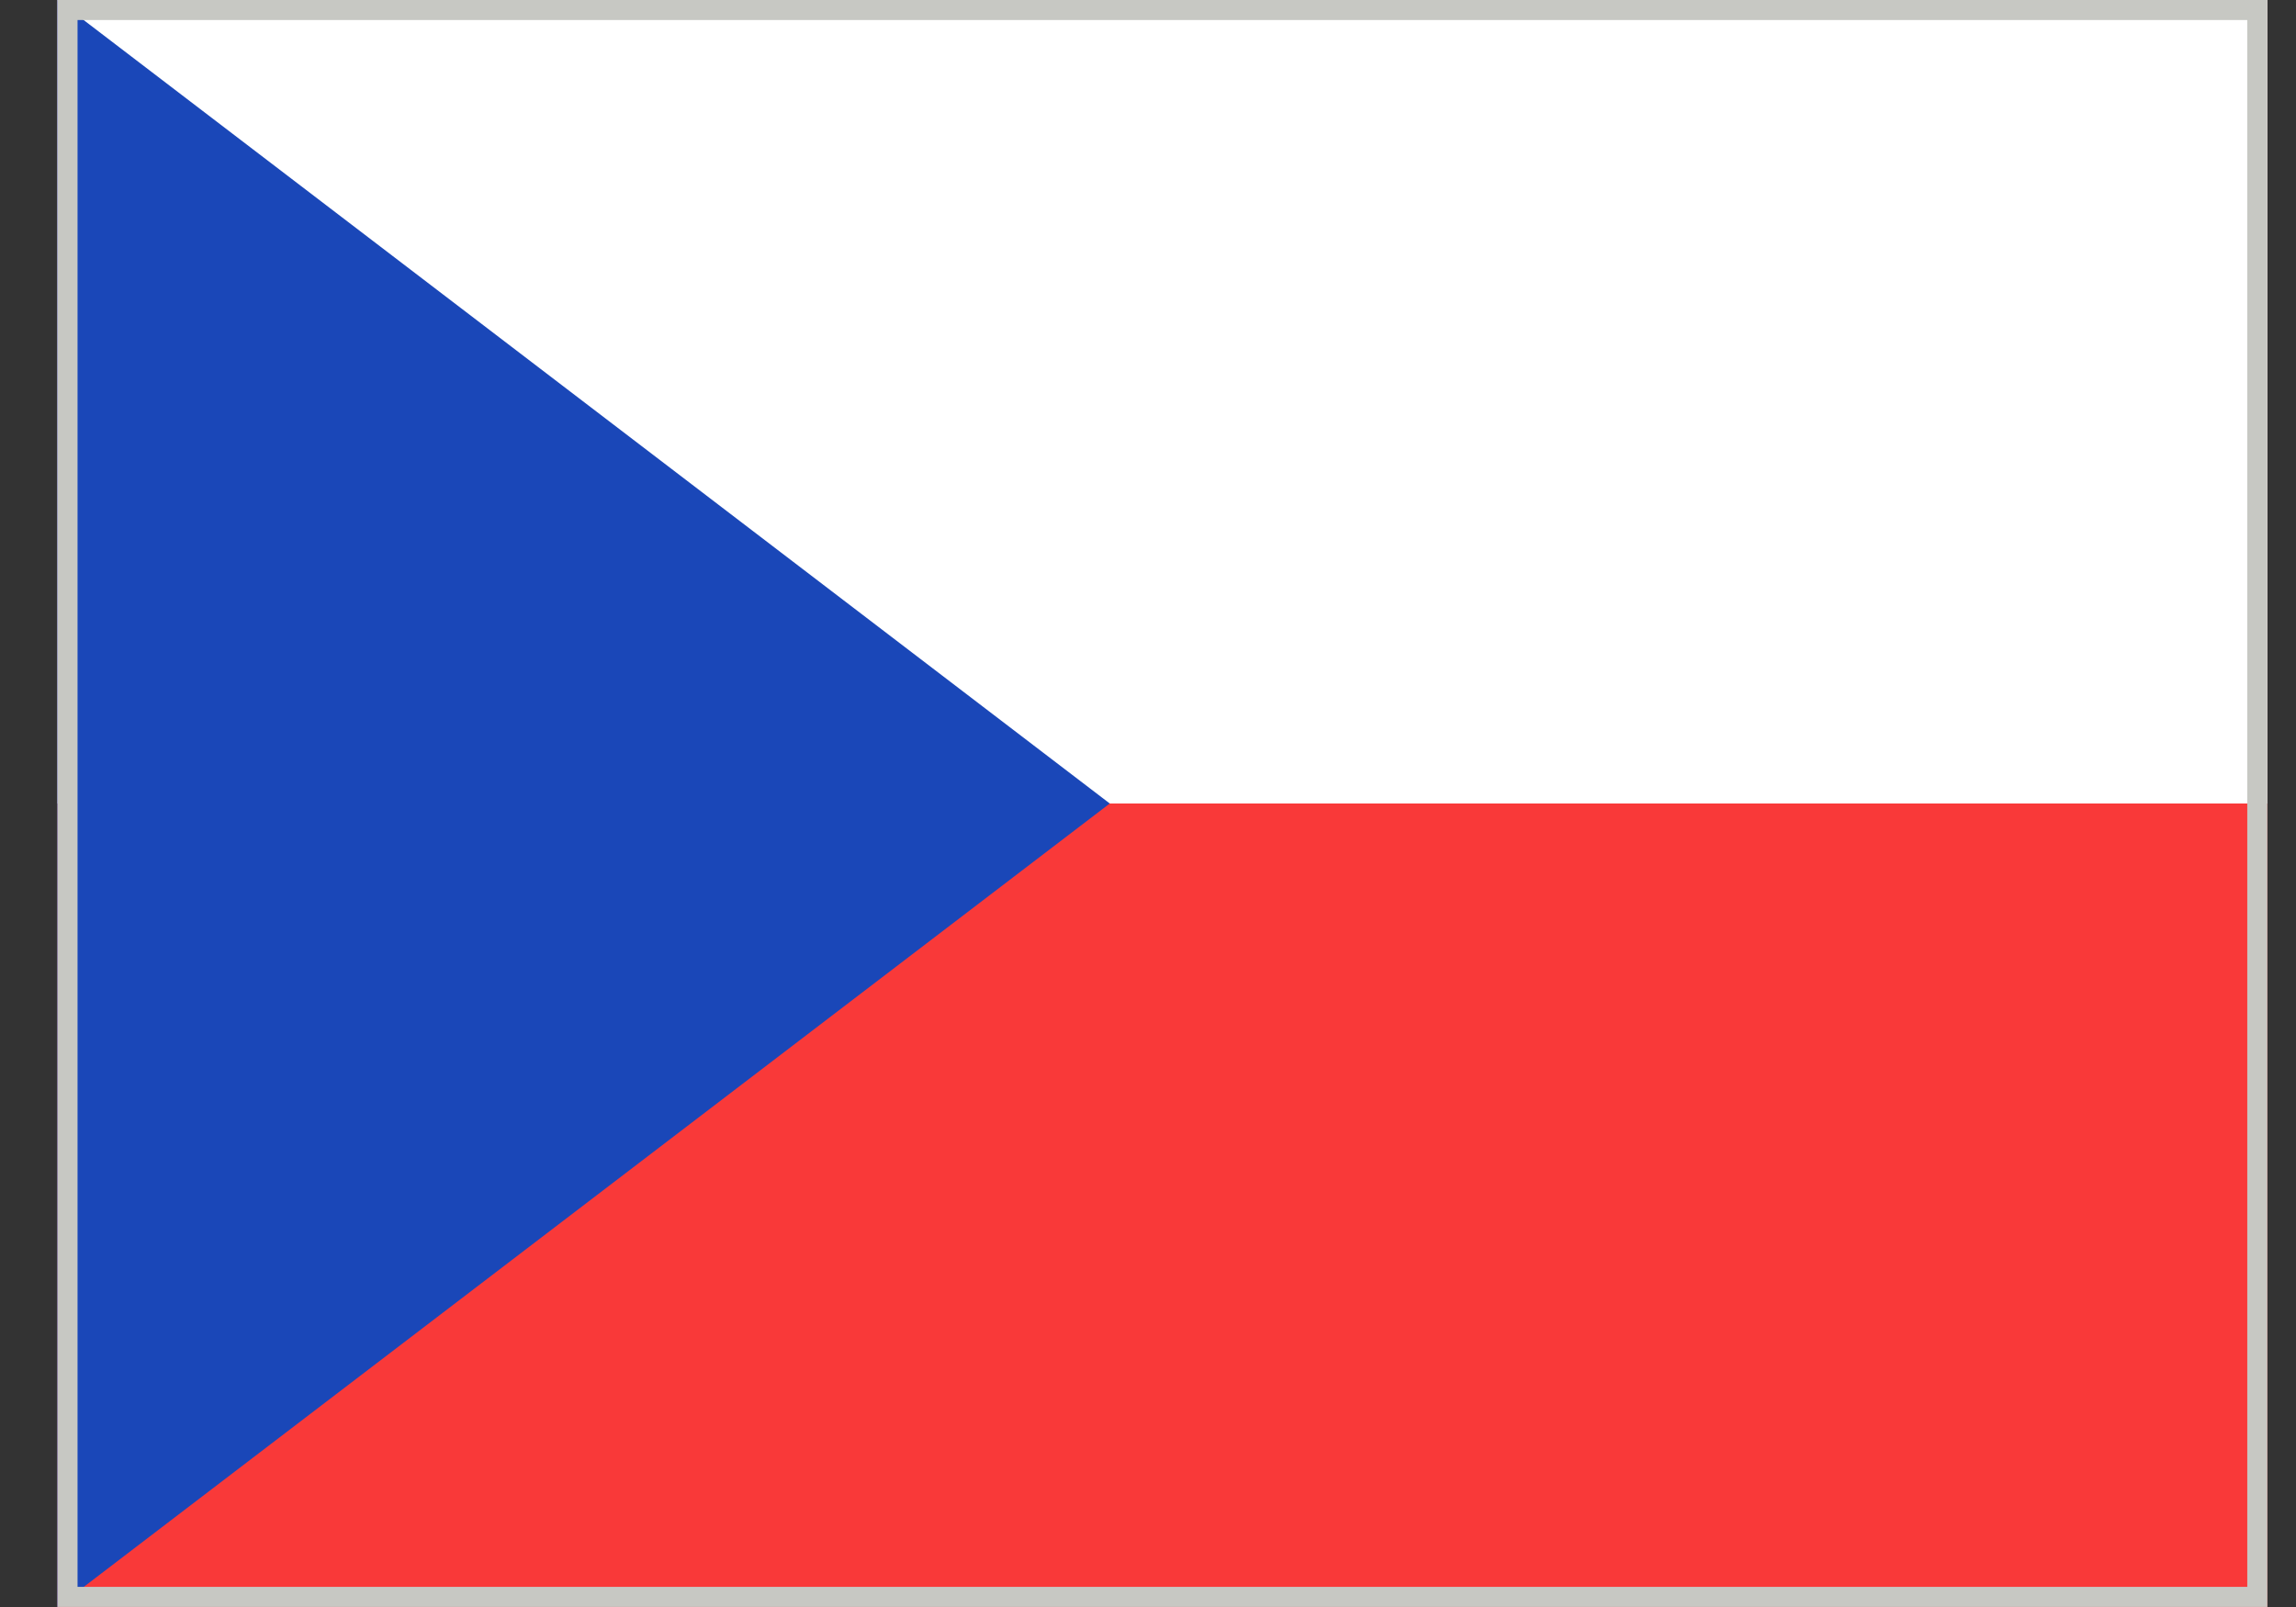 <svg width="20" height="14" viewBox="0 0 20 14" fill="none" xmlns="http://www.w3.org/2000/svg">
<rect x="0" y="0" width="20" height="14" fill="#333333" stroke="none"/>
<g clip-path="url(#clip0_387_16228)">
<g clip-path="url(#clip1_387_16228)">
<rect width="19.25" height="14" transform="translate(0.5)" fill="#F93939"/>
<path fill-rule="evenodd" clip-rule="evenodd" d="M0.5 0H19.75V7H0.5V0Z" fill="white"/>
<path fill-rule="evenodd" clip-rule="evenodd" d="M0.5 0L9.667 7L0.5 14V0Z" fill="#1A47B8"/>
</g>
</g>
<rect x="0.588" y="0.087" width="19.075" height="13.825" stroke="#C7C8C3" stroke-width="0.175"/>
<defs>
<clipPath id="clip0_387_16228">
<rect x="0.5" width="19.25" height="14" fill="white"/>
</clipPath>
<clipPath id="clip1_387_16228">
<rect width="19.25" height="14" fill="white" transform="translate(0.5)"/>
</clipPath>
</defs>
</svg>

